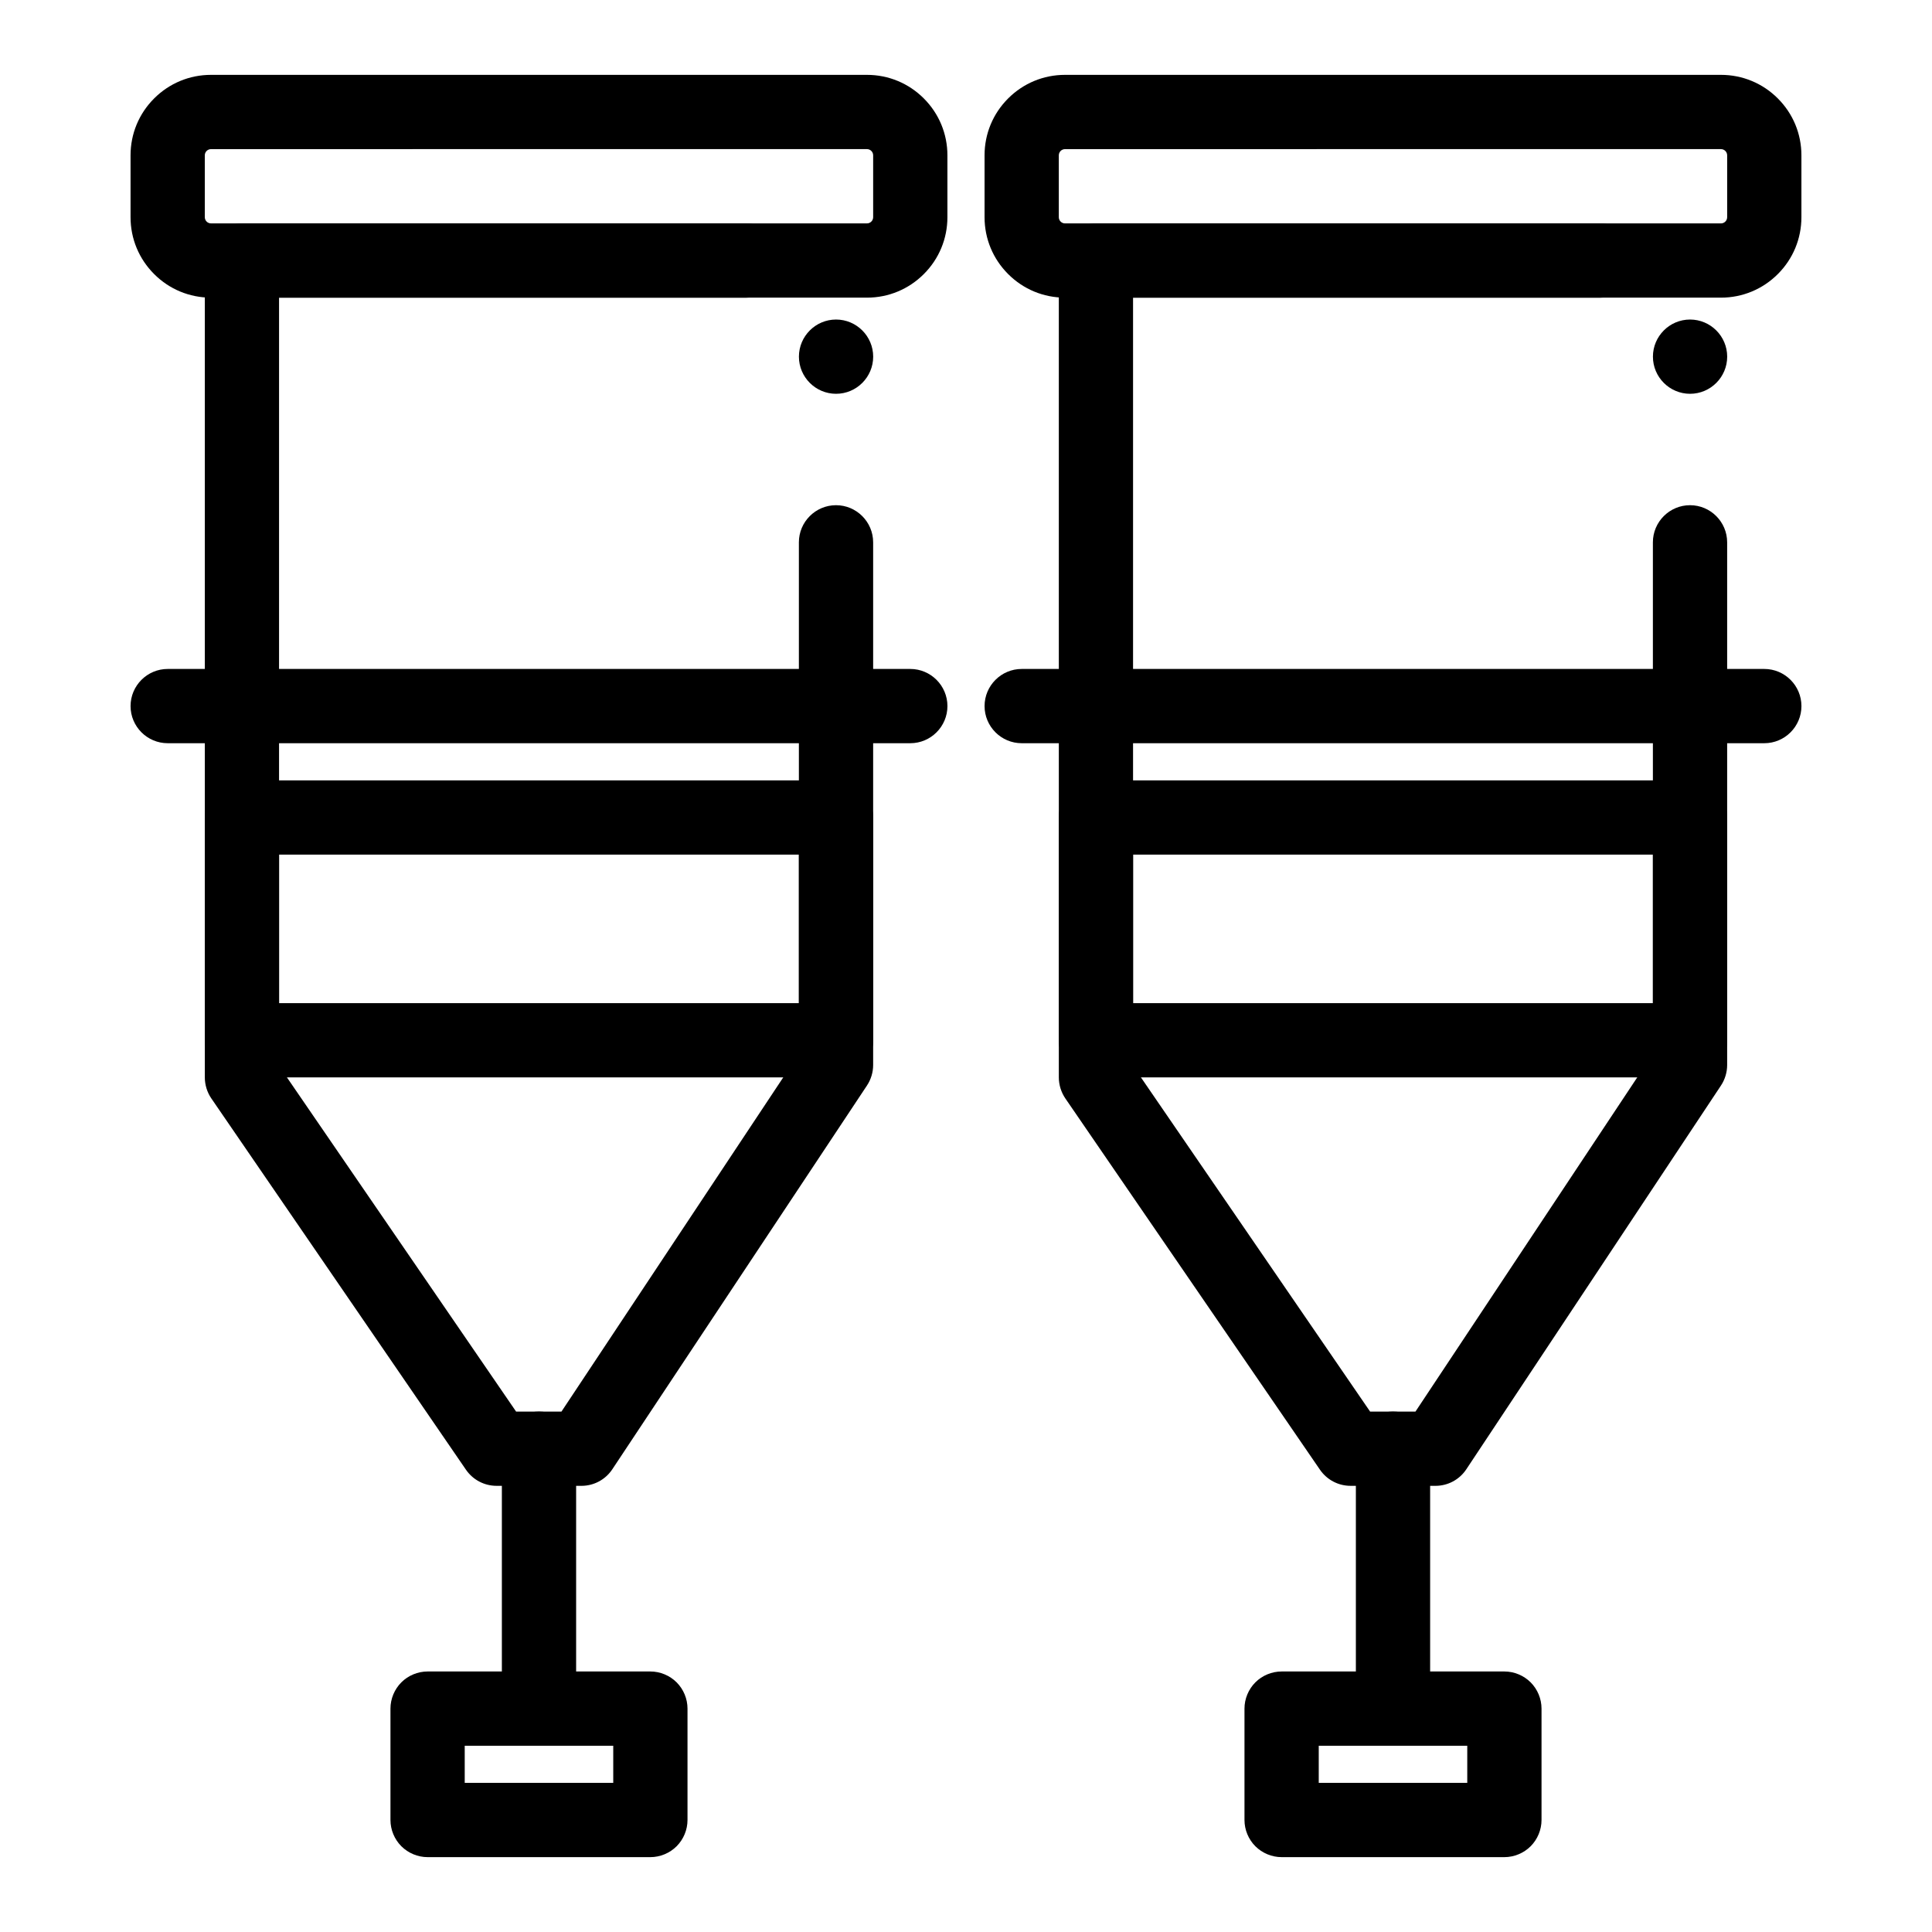 <?xml version="1.0" encoding="UTF-8"?>
<!-- Uploaded to: ICON Repo, www.iconrepo.com, Generator: ICON Repo Mixer Tools -->
<svg fill="#000000" width="800px" height="800px" version="1.1" viewBox="144 144 512 512" xmlns="http://www.w3.org/2000/svg">
 <g>
  <path d="m298.09 537.76h-22.496c-3.246 0-6.277-1.594-8.117-4.281l-67.473-98.387c-1.113-1.625-1.723-3.602-1.723-5.57v-216.48c0-2.59 1.055-5.125 2.883-6.957 1.832-1.832 4.371-2.883 6.957-2.883h133.71c5.422 0 9.84 4.418 9.84 9.84 0 5.422-4.418 9.84-9.84 9.84h-123.88v203.59l62.82 91.609h12.023l62.918-94.809v-135.55c0-5.422 4.418-9.84 9.84-9.84s9.84 4.418 9.84 9.84v138.53c0 1.906-0.582 3.836-1.645 5.434l-67.473 101.68c-1.828 2.758-4.891 4.398-8.195 4.398zm67.473-289.4c-5.422 0-9.84-4.418-9.84-9.84s4.418-9.84 9.84-9.84 9.84 4.418 9.84 9.84-4.418 9.84-9.84 9.84z"/>
  <path d="m286.84 606.64c-5.422 0-9.84-4.418-9.84-9.84v-68.879c0-5.434 4.418-9.84 9.84-9.84s9.84 4.406 9.84 9.84v68.879c0 5.422-4.418 9.84-9.84 9.84z"/>
  <path d="m316.36 636.16h-59.039c-2.59 0-5.125-1.055-6.957-2.883-1.832-1.832-2.887-4.371-2.887-6.957v-29.52c0-2.59 1.055-5.125 2.883-6.957 1.832-1.832 4.367-2.883 6.957-2.883h59.039c2.59 0 5.125 1.051 6.957 2.883s2.883 4.359 2.883 6.957v29.52c0 2.59-1.055 5.125-2.883 6.957-1.828 1.828-4.367 2.883-6.953 2.883zm-49.203-19.68h39.359v-9.84h-39.359z"/>
  <path d="m373.75 222.88h-173.83c-5.699 0-11.051-2.223-15.074-6.25-4.027-4.023-6.25-9.375-6.25-15.074v-16.395c0-5.699 2.223-11.051 6.25-15.074 4.023-4.023 9.375-6.25 15.074-6.25h173.83c5.699 0 11.051 2.223 15.074 6.25 4.023 4.023 6.25 9.379 6.25 15.074v16.395c0 5.699-2.223 11.051-6.25 15.074-4.023 4.023-9.375 6.25-15.074 6.25zm-173.83-39.359c-0.906 0-1.645 0.738-1.645 1.641v16.395c0 0.906 0.738 1.645 1.645 1.645h173.83c0.906 0 1.645-0.738 1.645-1.645v-16.395c0-0.906-0.738-1.645-1.645-1.645z"/>
  <path d="m365.56 429.52h-157.44c-2.59 0-5.125-1.055-6.957-2.883-1.828-1.832-2.883-4.371-2.883-6.957v-59.039c0-2.59 1.055-5.125 2.883-6.957 1.832-1.832 4.367-2.883 6.957-2.883h157.44c2.59 0 5.125 1.055 6.957 2.883 1.832 1.832 2.883 4.367 2.883 6.957v59.039c0 2.59-1.055 5.125-2.883 6.957-1.832 1.828-4.371 2.883-6.957 2.883zm-147.6-19.68h137.76v-39.359l-137.76-0.004z"/>
  <path d="m385.24 340.96h-196.8c-5.422 0-9.84-4.418-9.84-9.84 0-5.422 4.418-9.84 9.84-9.84h196.8c5.422 0 9.84 4.418 9.84 9.84 0 5.422-4.418 9.84-9.84 9.84z"/>
  <path d="m524.41 537.76h-22.496c-3.246 0-6.277-1.594-8.117-4.281l-67.473-98.387c-1.113-1.637-1.723-3.602-1.723-5.57v-216.48c0-2.59 1.051-5.125 2.883-6.957s4.359-2.883 6.957-2.883h133.71c5.422 0 9.84 4.418 9.84 9.84 0 5.422-4.418 9.84-9.84 9.84h-123.88v203.59l62.82 91.609h12.023l62.918-94.809v-135.55c0-5.422 4.418-9.84 9.84-9.84s9.84 4.418 9.84 9.84v138.53c0 1.906-0.582 3.836-1.645 5.434l-67.473 101.68c-1.828 2.758-4.891 4.398-8.195 4.398zm67.473-289.4c-5.422 0-9.84-4.418-9.84-9.84s4.418-9.84 9.84-9.84 9.84 4.418 9.84 9.84-4.418 9.84-9.84 9.84z"/>
  <path d="m513.16 606.64c-5.422 0-9.84-4.418-9.84-9.84v-68.879c0-5.434 4.418-9.84 9.84-9.84s9.84 4.406 9.84 9.84v68.879c0 5.422-4.418 9.84-9.84 9.84z"/>
  <path d="m542.68 636.16h-59.039c-2.59 0-5.125-1.055-6.957-2.883-1.832-1.828-2.883-4.367-2.883-6.957v-29.52c0-2.59 1.051-5.125 2.883-6.957 1.828-1.832 4.367-2.883 6.957-2.883h59.039c2.59 0 5.125 1.051 6.957 2.883s2.883 4.367 2.883 6.957v29.52c0 2.59-1.055 5.125-2.883 6.957-1.832 1.828-4.371 2.883-6.957 2.883zm-49.199-19.68h39.359v-9.84h-39.359z"/>
  <path d="m600.07 222.88h-173.83c-5.699 0-11.051-2.223-15.074-6.25-4.027-4.023-6.25-9.375-6.25-15.074v-16.395c0-5.699 2.223-11.051 6.25-15.074 4.023-4.023 9.379-6.25 15.074-6.25h173.83c5.699 0 11.051 2.223 15.074 6.25 4.027 4.023 6.25 9.379 6.25 15.074v16.395c0 5.699-2.223 11.051-6.25 15.074-4.023 4.023-9.375 6.25-15.074 6.25zm-173.83-39.359c-0.906 0-1.645 0.738-1.645 1.645v16.395c0 0.906 0.738 1.645 1.645 1.645h173.83c0.906 0 1.645-0.738 1.645-1.645v-16.398c0-0.906-0.738-1.645-1.645-1.645z"/>
  <path d="m591.88 429.52h-157.44c-2.59 0-5.125-1.055-6.957-2.883s-2.883-4.367-2.883-6.957v-59.039c0-2.59 1.051-5.125 2.883-6.957 1.832-1.832 4.367-2.883 6.957-2.883h157.44c2.59 0 5.125 1.055 6.957 2.883 1.832 1.832 2.883 4.367 2.883 6.957v59.039c0 2.59-1.055 5.125-2.883 6.957-1.832 1.828-4.367 2.883-6.957 2.883zm-147.6-19.68h137.76v-39.359l-137.76-0.004z"/>
  <path d="m611.56 340.96h-196.8c-5.422 0-9.84-4.418-9.84-9.84 0-5.422 4.418-9.84 9.84-9.84h196.8c5.422 0 9.84 4.418 9.84 9.84 0 5.422-4.418 9.84-9.84 9.84z"/>
 </g>
</svg>